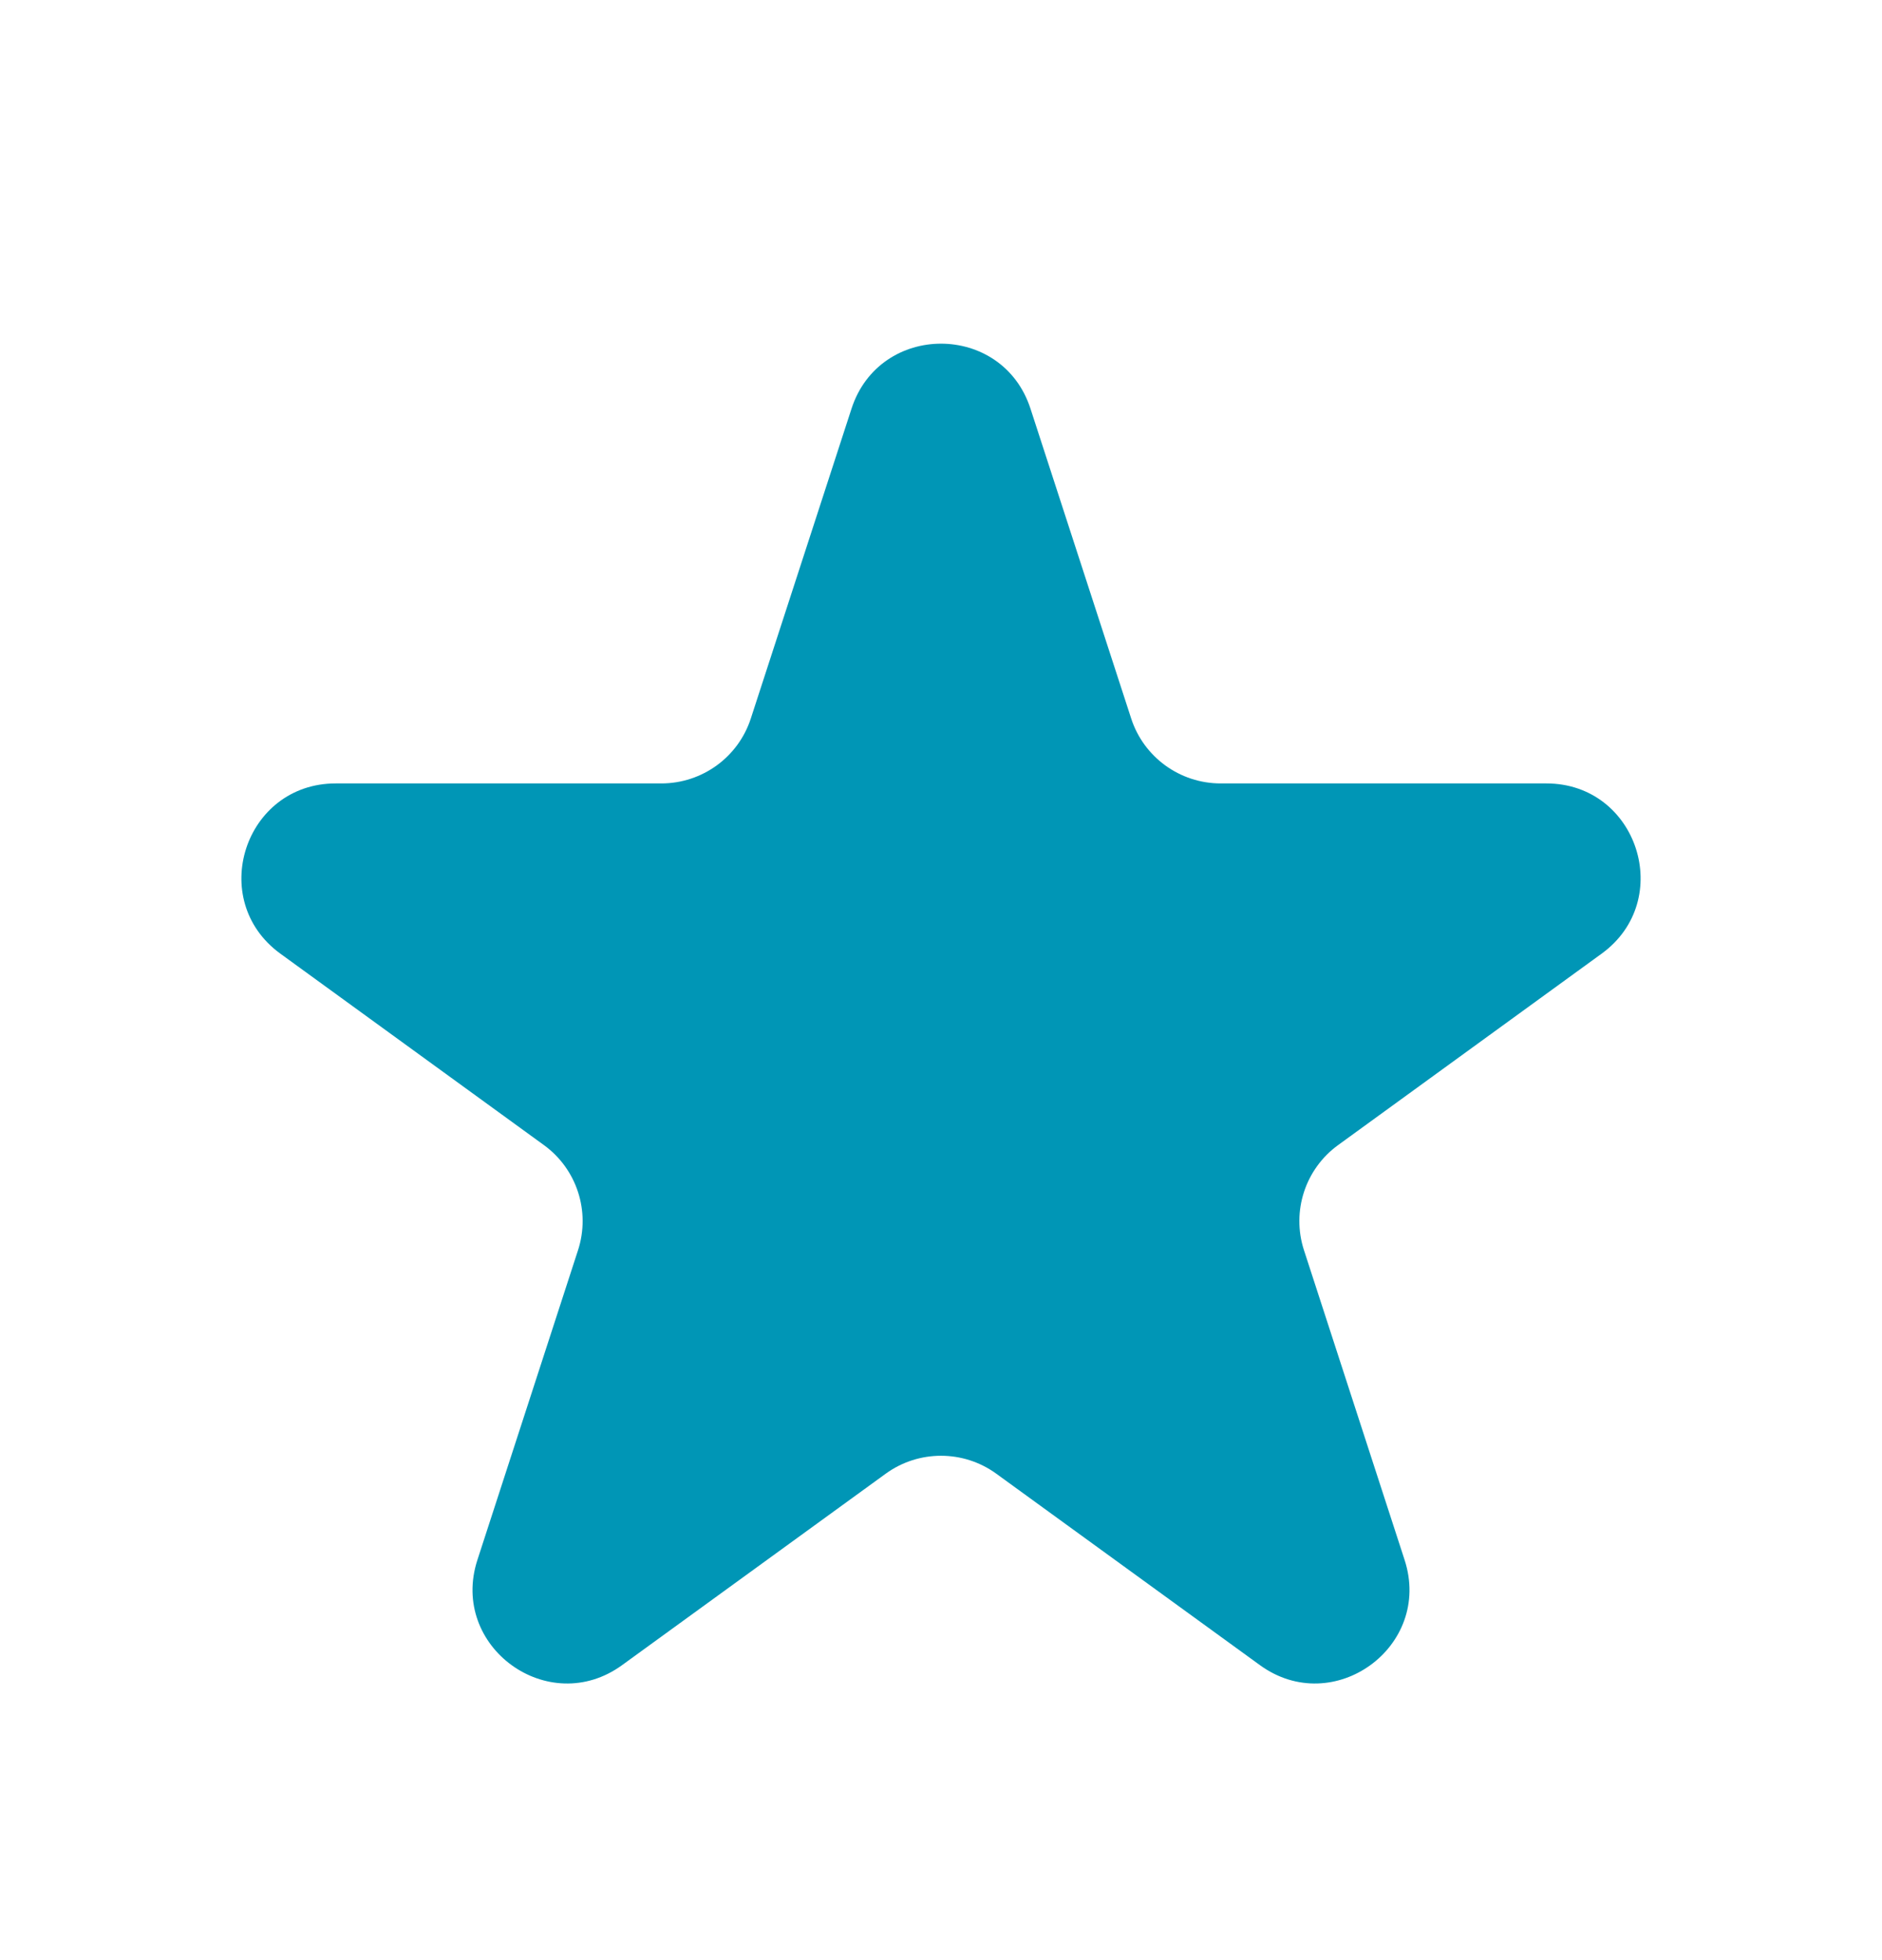 <svg width="24" height="25" viewBox="0 0 24 25" fill="none" xmlns="http://www.w3.org/2000/svg">
<path d="M10.859 5.212C11.218 4.107 12.782 4.107 13.141 5.212L14.425 9.163C14.585 9.657 15.046 9.992 15.566 9.992H19.72C20.882 9.992 21.365 11.479 20.425 12.163L17.065 14.604C16.644 14.909 16.468 15.451 16.629 15.946L17.912 19.896C18.271 21.001 17.006 21.921 16.066 21.237L12.705 18.796C12.285 18.491 11.715 18.491 11.295 18.796L7.934 21.237C6.994 21.921 5.729 21.001 6.088 19.896L7.371 15.946C7.532 15.451 7.356 14.909 6.935 14.604L3.575 12.163C2.635 11.479 3.118 9.992 4.281 9.992H8.434C8.954 9.992 9.415 9.657 9.575 9.163L10.859 5.212Z" fill="#0096B6"/>
</svg>
